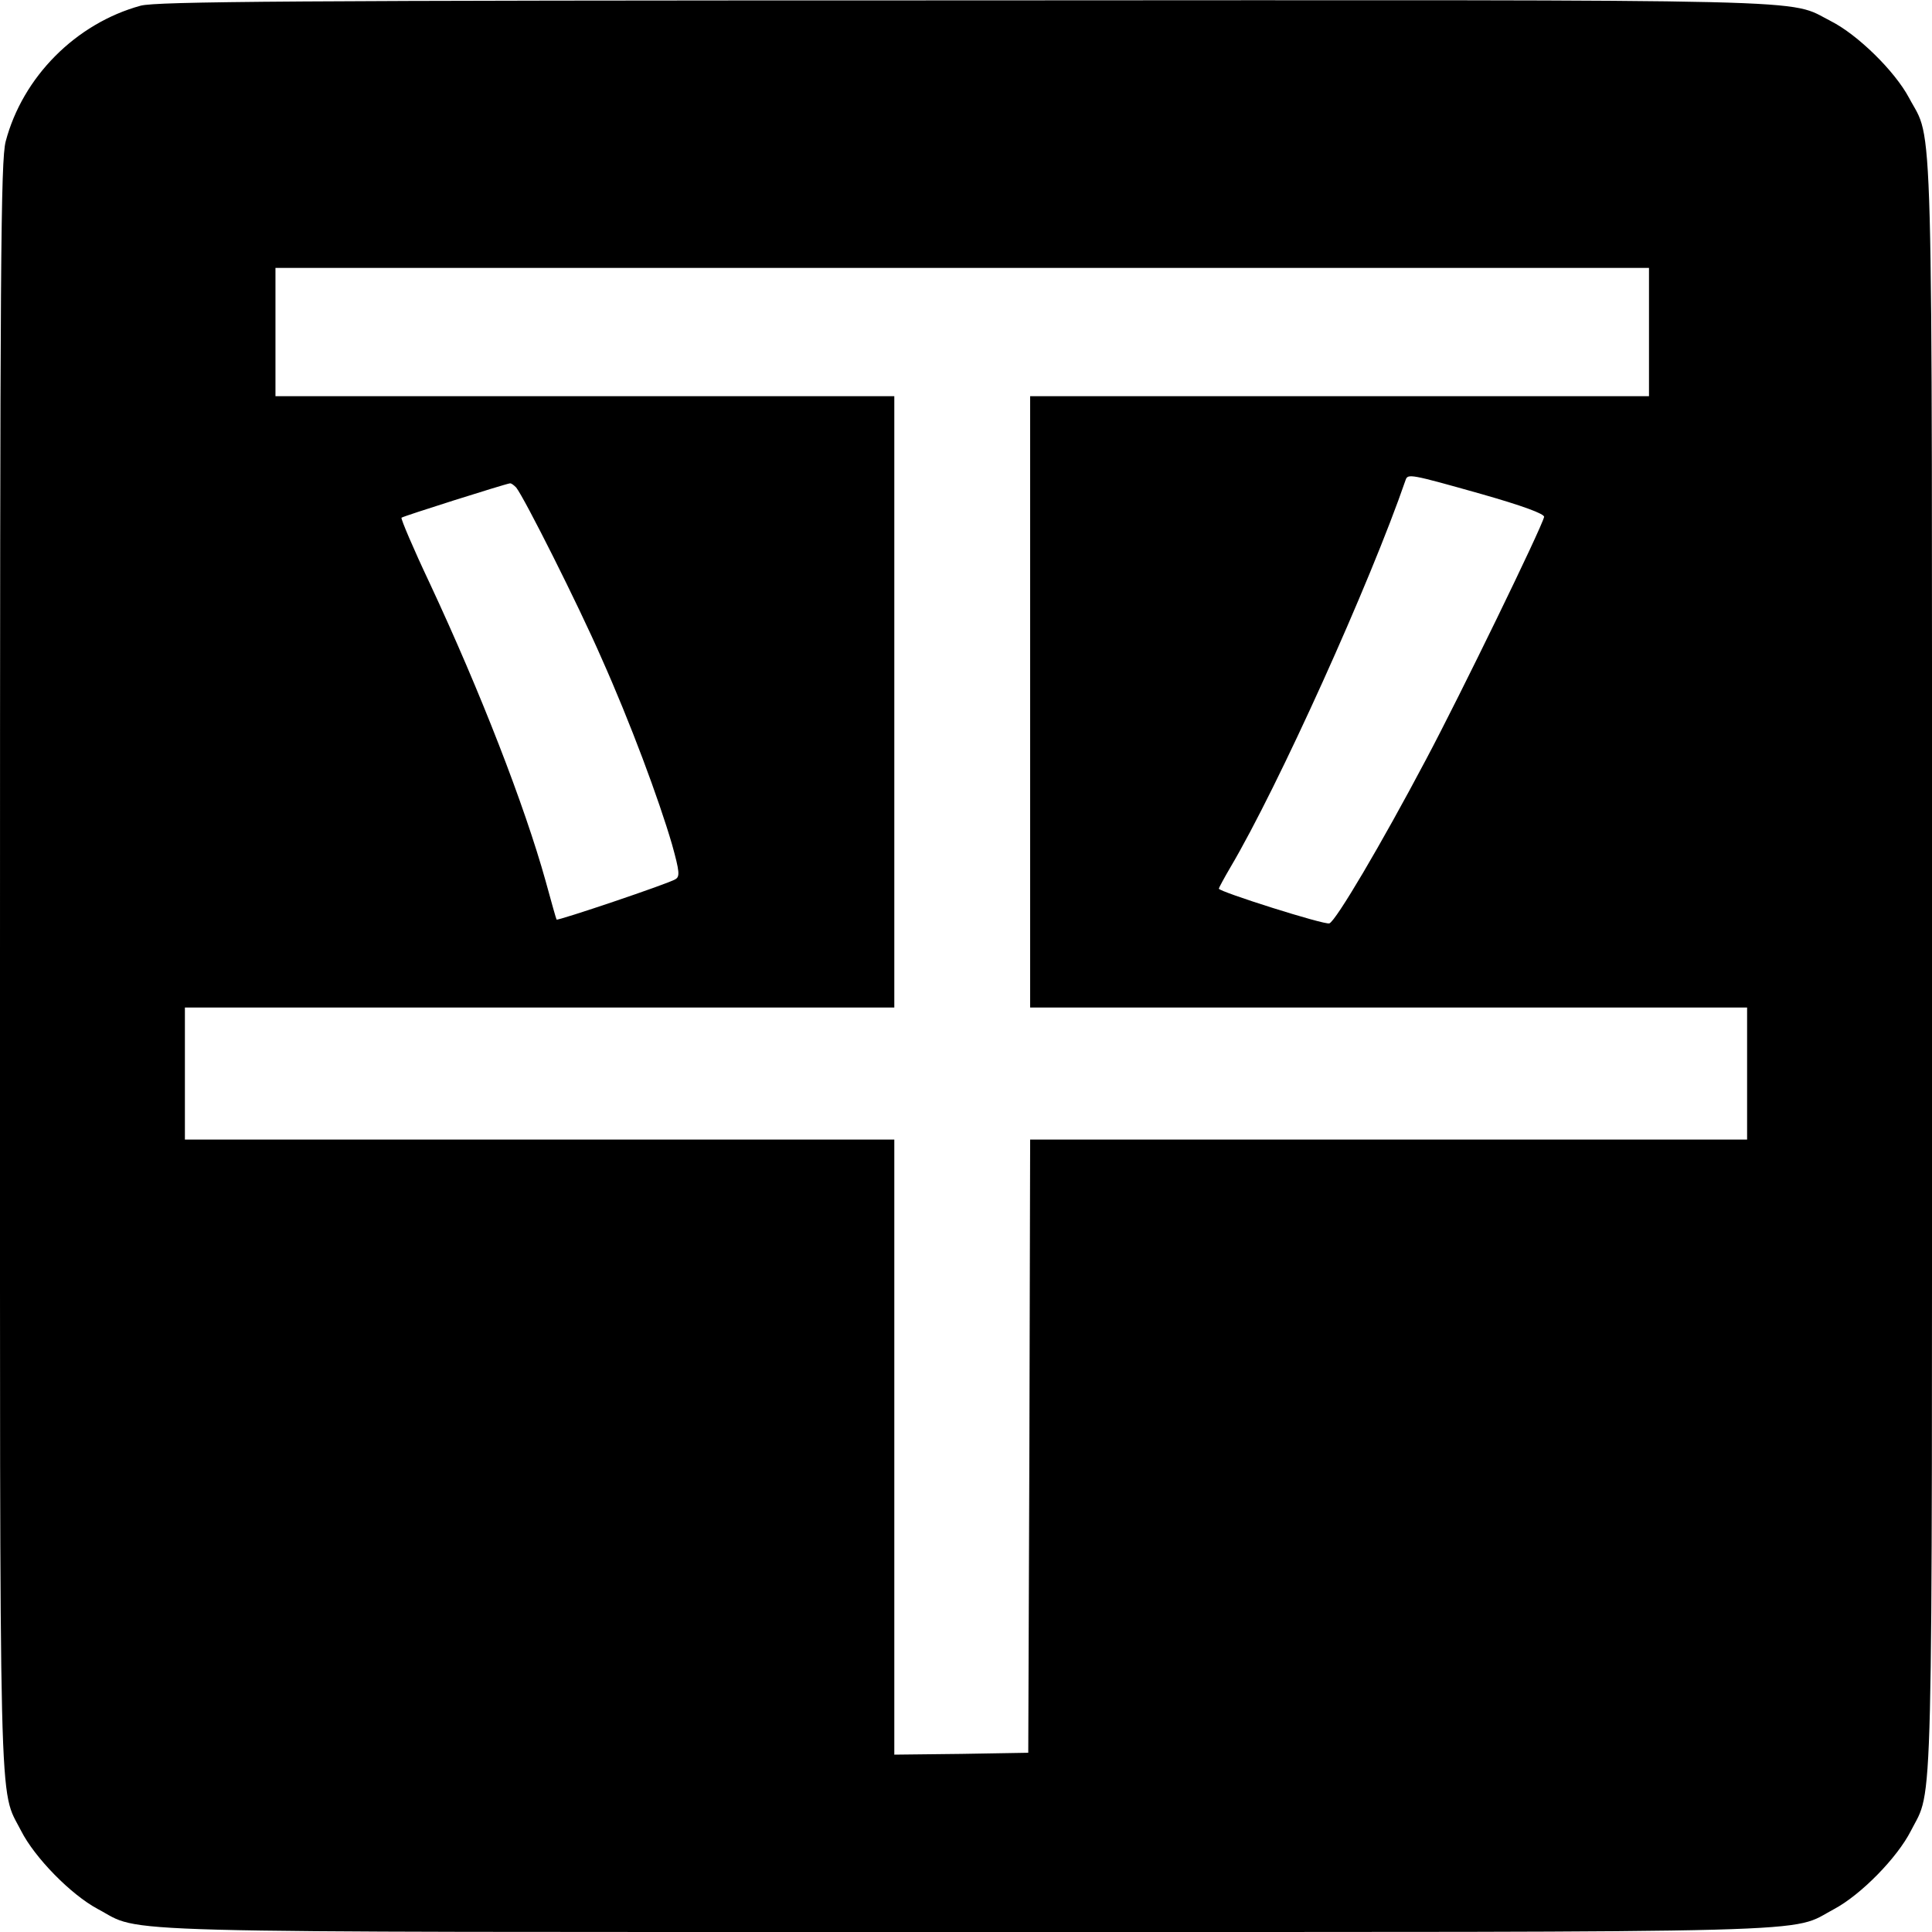 <?xml version="1.0" standalone="no"?>
<!DOCTYPE svg PUBLIC "-//W3C//DTD SVG 20010904//EN"
 "http://www.w3.org/TR/2001/REC-SVG-20010904/DTD/svg10.dtd">
<svg version="1.0" xmlns="http://www.w3.org/2000/svg"
 width="512pt" height="512pt" viewBox="0 0 512 512"
 preserveAspectRatio="xMidYMid meet">
<g transform="translate(0,512) scale(0.1,-0.1)"
fill="#000000" stroke="none">
<path d="M373 5105 c-172 -47 -313 -189 -358 -360 -13 -52 -15 -308 -15 -2185
0 -2319 -4 -2174 56 -2292 36 -71 132 -169 203 -207 123 -65 -40 -61 2301 -61
2341 0 2178 -4 2301 61 71 38 167 136 203 207 60 118 56 -27 56 2292 0 2341 4
2178 -61 2301 -38 71 -136 167 -207 203 -118 60 28 56 -2297 55 -1800 0 -2138
-3 -2182 -14z m3997 -865 l0 -170 -820 0 -820 0 0 -810 0 -810 950 0 950 0 0
-175 0 -175 -950 0 -950 0 -2 -812 -3 -813 -177 -3 -178 -2 0 815 0 815 -940
0 -940 0 0 175 0 175 940 0 940 0 0 810 0 810 -820 0 -820 0 0 170 0 170 1820
0 1820 0 0 -170z m-445 -429 c109 -31 169 -53 167 -61 -7 -30 -222 -472 -313
-643 -119 -225 -239 -428 -256 -434 -12 -5 -293 84 -293 92 0 2 14 28 31 57
126 213 370 753 464 1026 6 17 12 16 200 -37z m-2557 17 c22 -28 165 -312 226
-452 76 -170 152 -374 187 -494 20 -72 21 -85 9 -92 -16 -11 -313 -111 -315
-107 -1 1 -14 47 -29 102 -56 201 -173 502 -307 789 -44 93 -77 171 -75 174 4
4 273 89 287 91 4 1 11 -5 17 -11z"/>
</g>
</svg>
